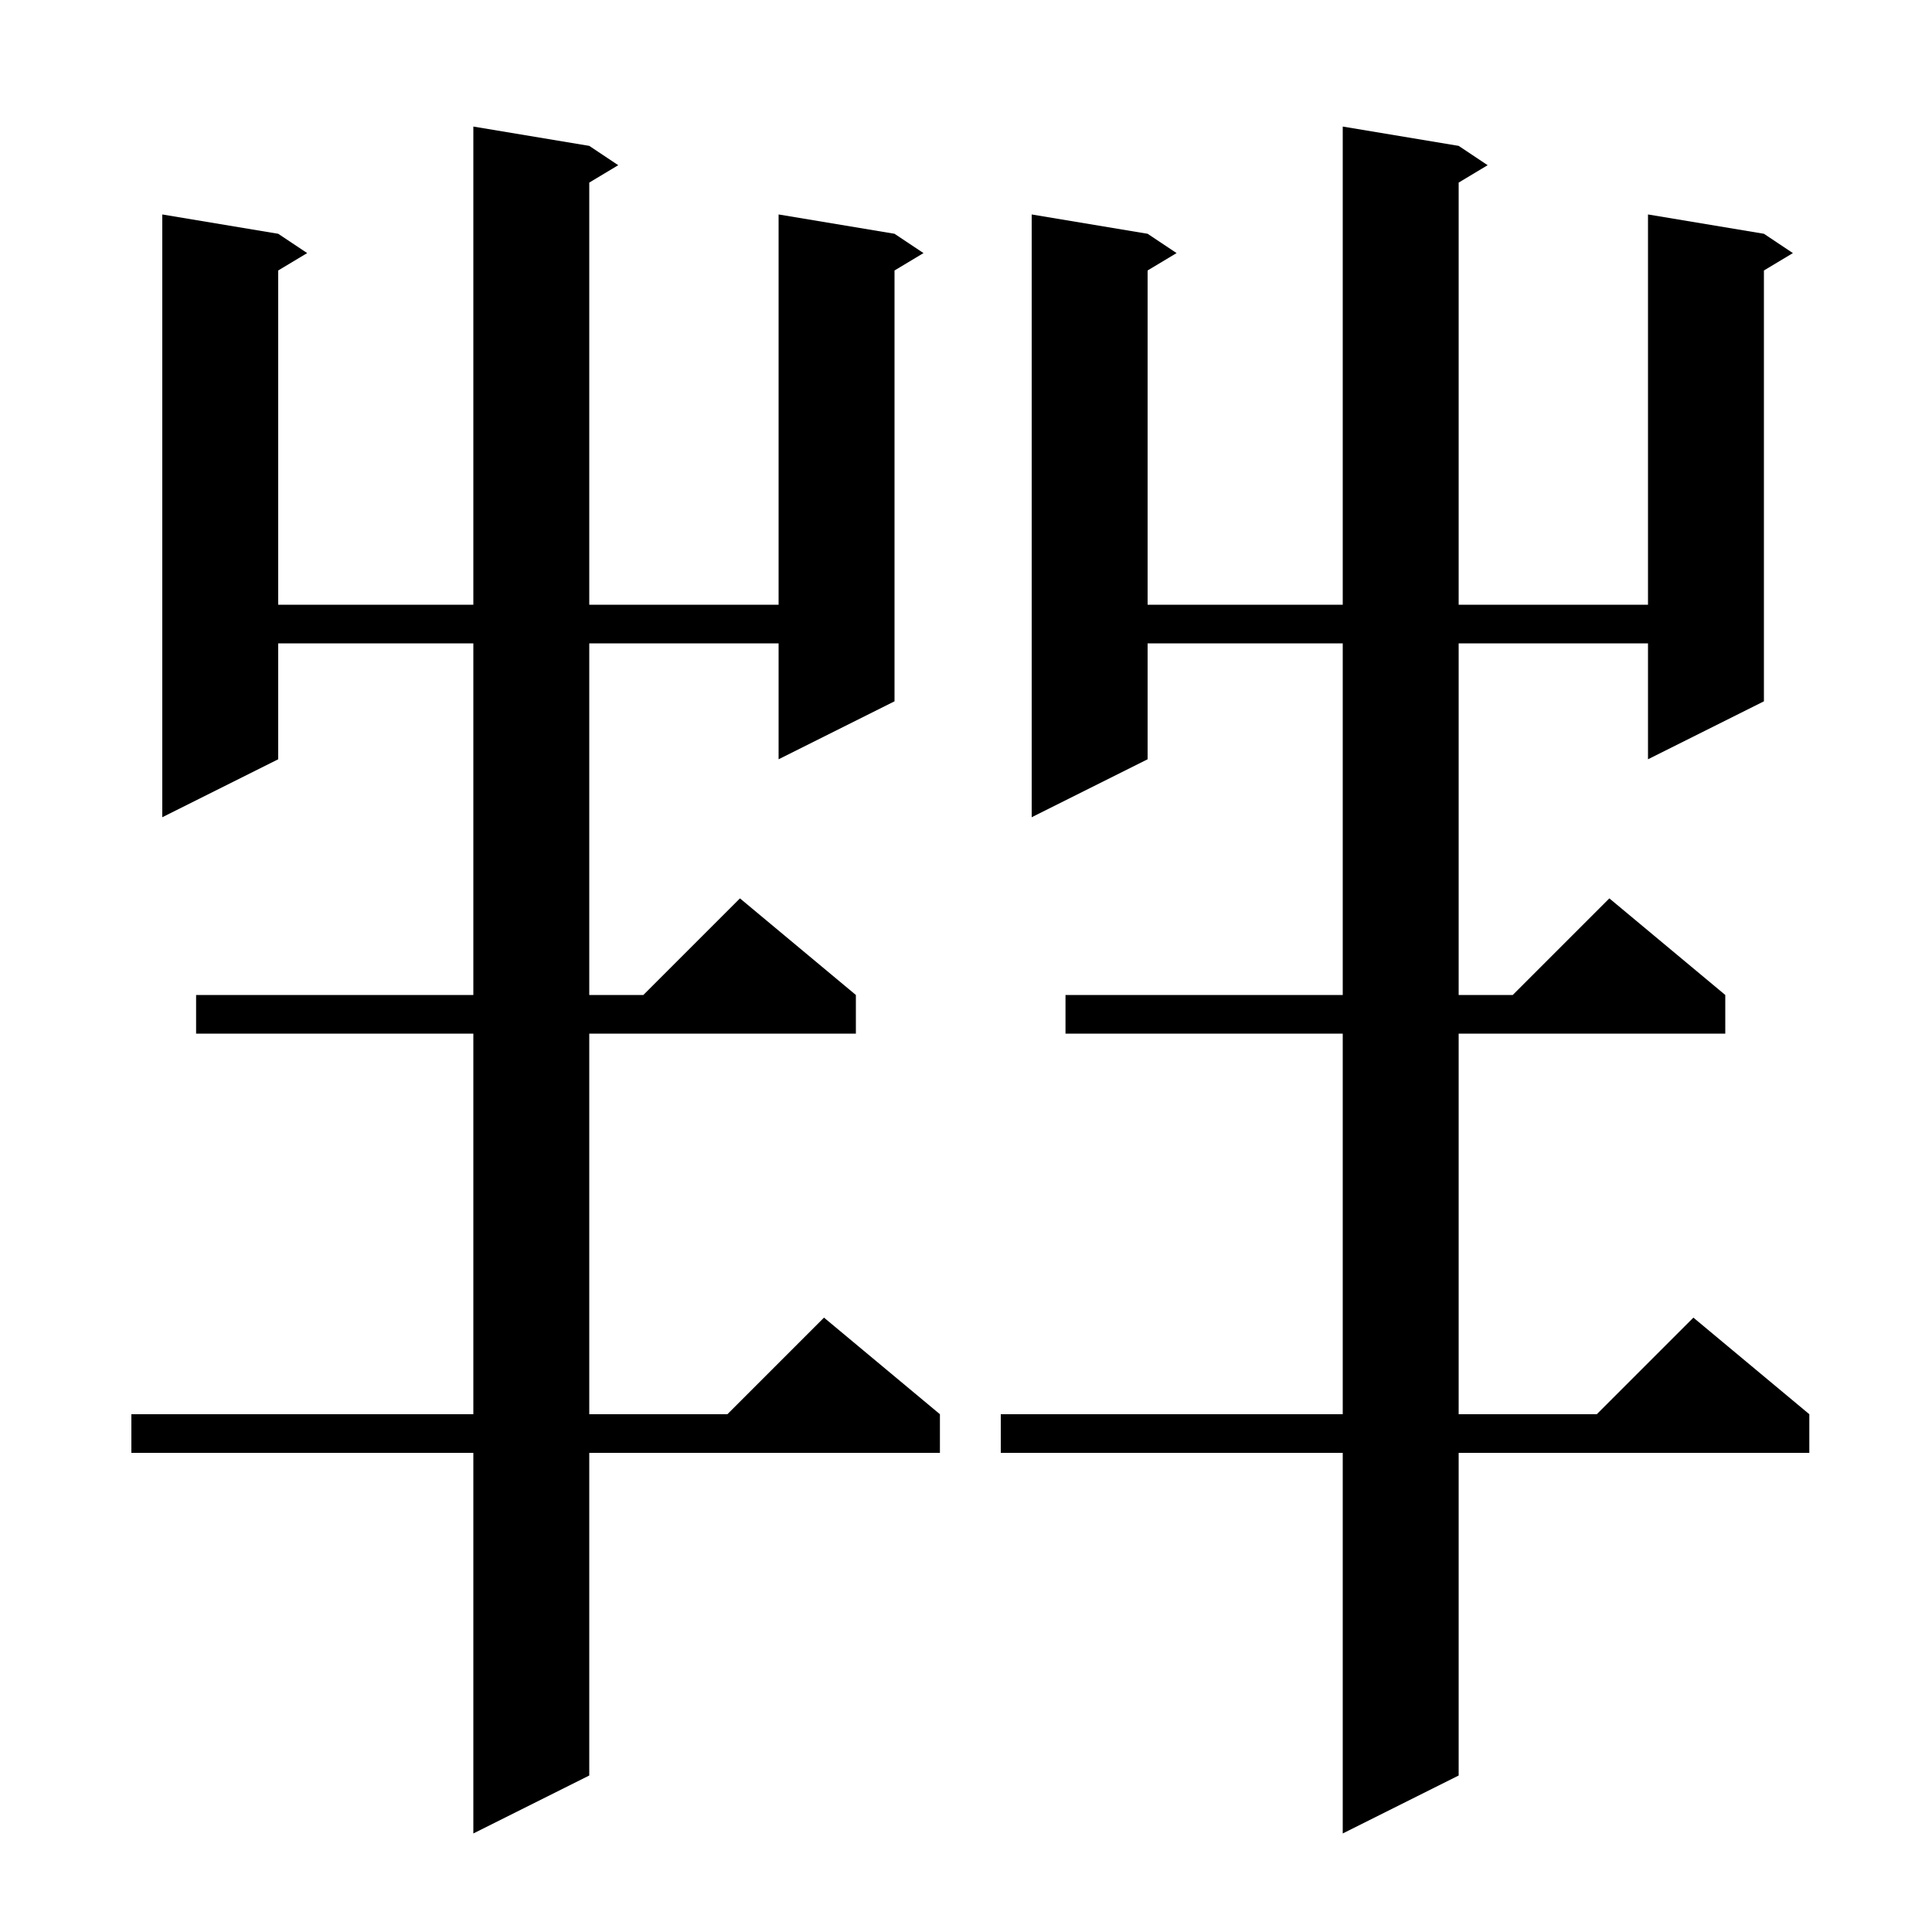 <svg xmlns="http://www.w3.org/2000/svg" xmlns:xlink="http://www.w3.org/1999/xlink" version="1.1" baseProfile="full" viewBox="0 0 200 200" width="200" height="200"><g fill="currentColor"><path d="M 151.0 15.1 L 154.0 17.1 L 151.0 18.9 L 151.0 62.6 L 170.6 62.6 L 170.6 22.2 L 182.6 24.2 L 185.6 26.2 L 182.6 28.0 L 182.6 72.6 L 170.6 78.6 L 170.6 66.6 L 151.0 66.6 L 151.0 103.0 L 156.6 103.0 L 166.6 93.0 L 178.6 103.0 L 178.6 107.0 L 151.0 107.0 L 151.0 146.4 L 165.3 146.4 L 175.3 136.4 L 187.3 146.4 L 187.3 150.4 L 151.0 150.4 L 151.0 183.8 L 139.0 189.8 L 139.0 150.4 L 103.6 150.4 L 103.6 146.4 L 139.0 146.4 L 139.0 107.0 L 110.3 107.0 L 110.3 103.0 L 139.0 103.0 L 139.0 66.6 L 118.8 66.6 L 118.8 78.6 L 106.8 84.6 L 106.8 22.2 L 118.8 24.2 L 121.8 26.2 L 118.8 28.0 L 118.8 62.6 L 139.0 62.6 L 139.0 13.1 Z M 61.0 15.1 L 64.0 17.1 L 61.0 18.9 L 61.0 62.6 L 80.6 62.6 L 80.6 22.2 L 92.6 24.2 L 95.6 26.2 L 92.6 28.0 L 92.6 72.6 L 80.6 78.6 L 80.6 66.6 L 61.0 66.6 L 61.0 103.0 L 66.6 103.0 L 76.6 93.0 L 88.6 103.0 L 88.6 107.0 L 61.0 107.0 L 61.0 146.4 L 75.3 146.4 L 85.3 136.4 L 97.3 146.4 L 97.3 150.4 L 61.0 150.4 L 61.0 183.8 L 49.0 189.8 L 49.0 150.4 L 13.6 150.4 L 13.6 146.4 L 49.0 146.4 L 49.0 107.0 L 20.3 107.0 L 20.3 103.0 L 49.0 103.0 L 49.0 66.6 L 28.8 66.6 L 28.8 78.6 L 16.8 84.6 L 16.8 22.2 L 28.8 24.2 L 31.8 26.2 L 28.8 28.0 L 28.8 62.6 L 49.0 62.6 L 49.0 13.1 Z "/></g></svg>